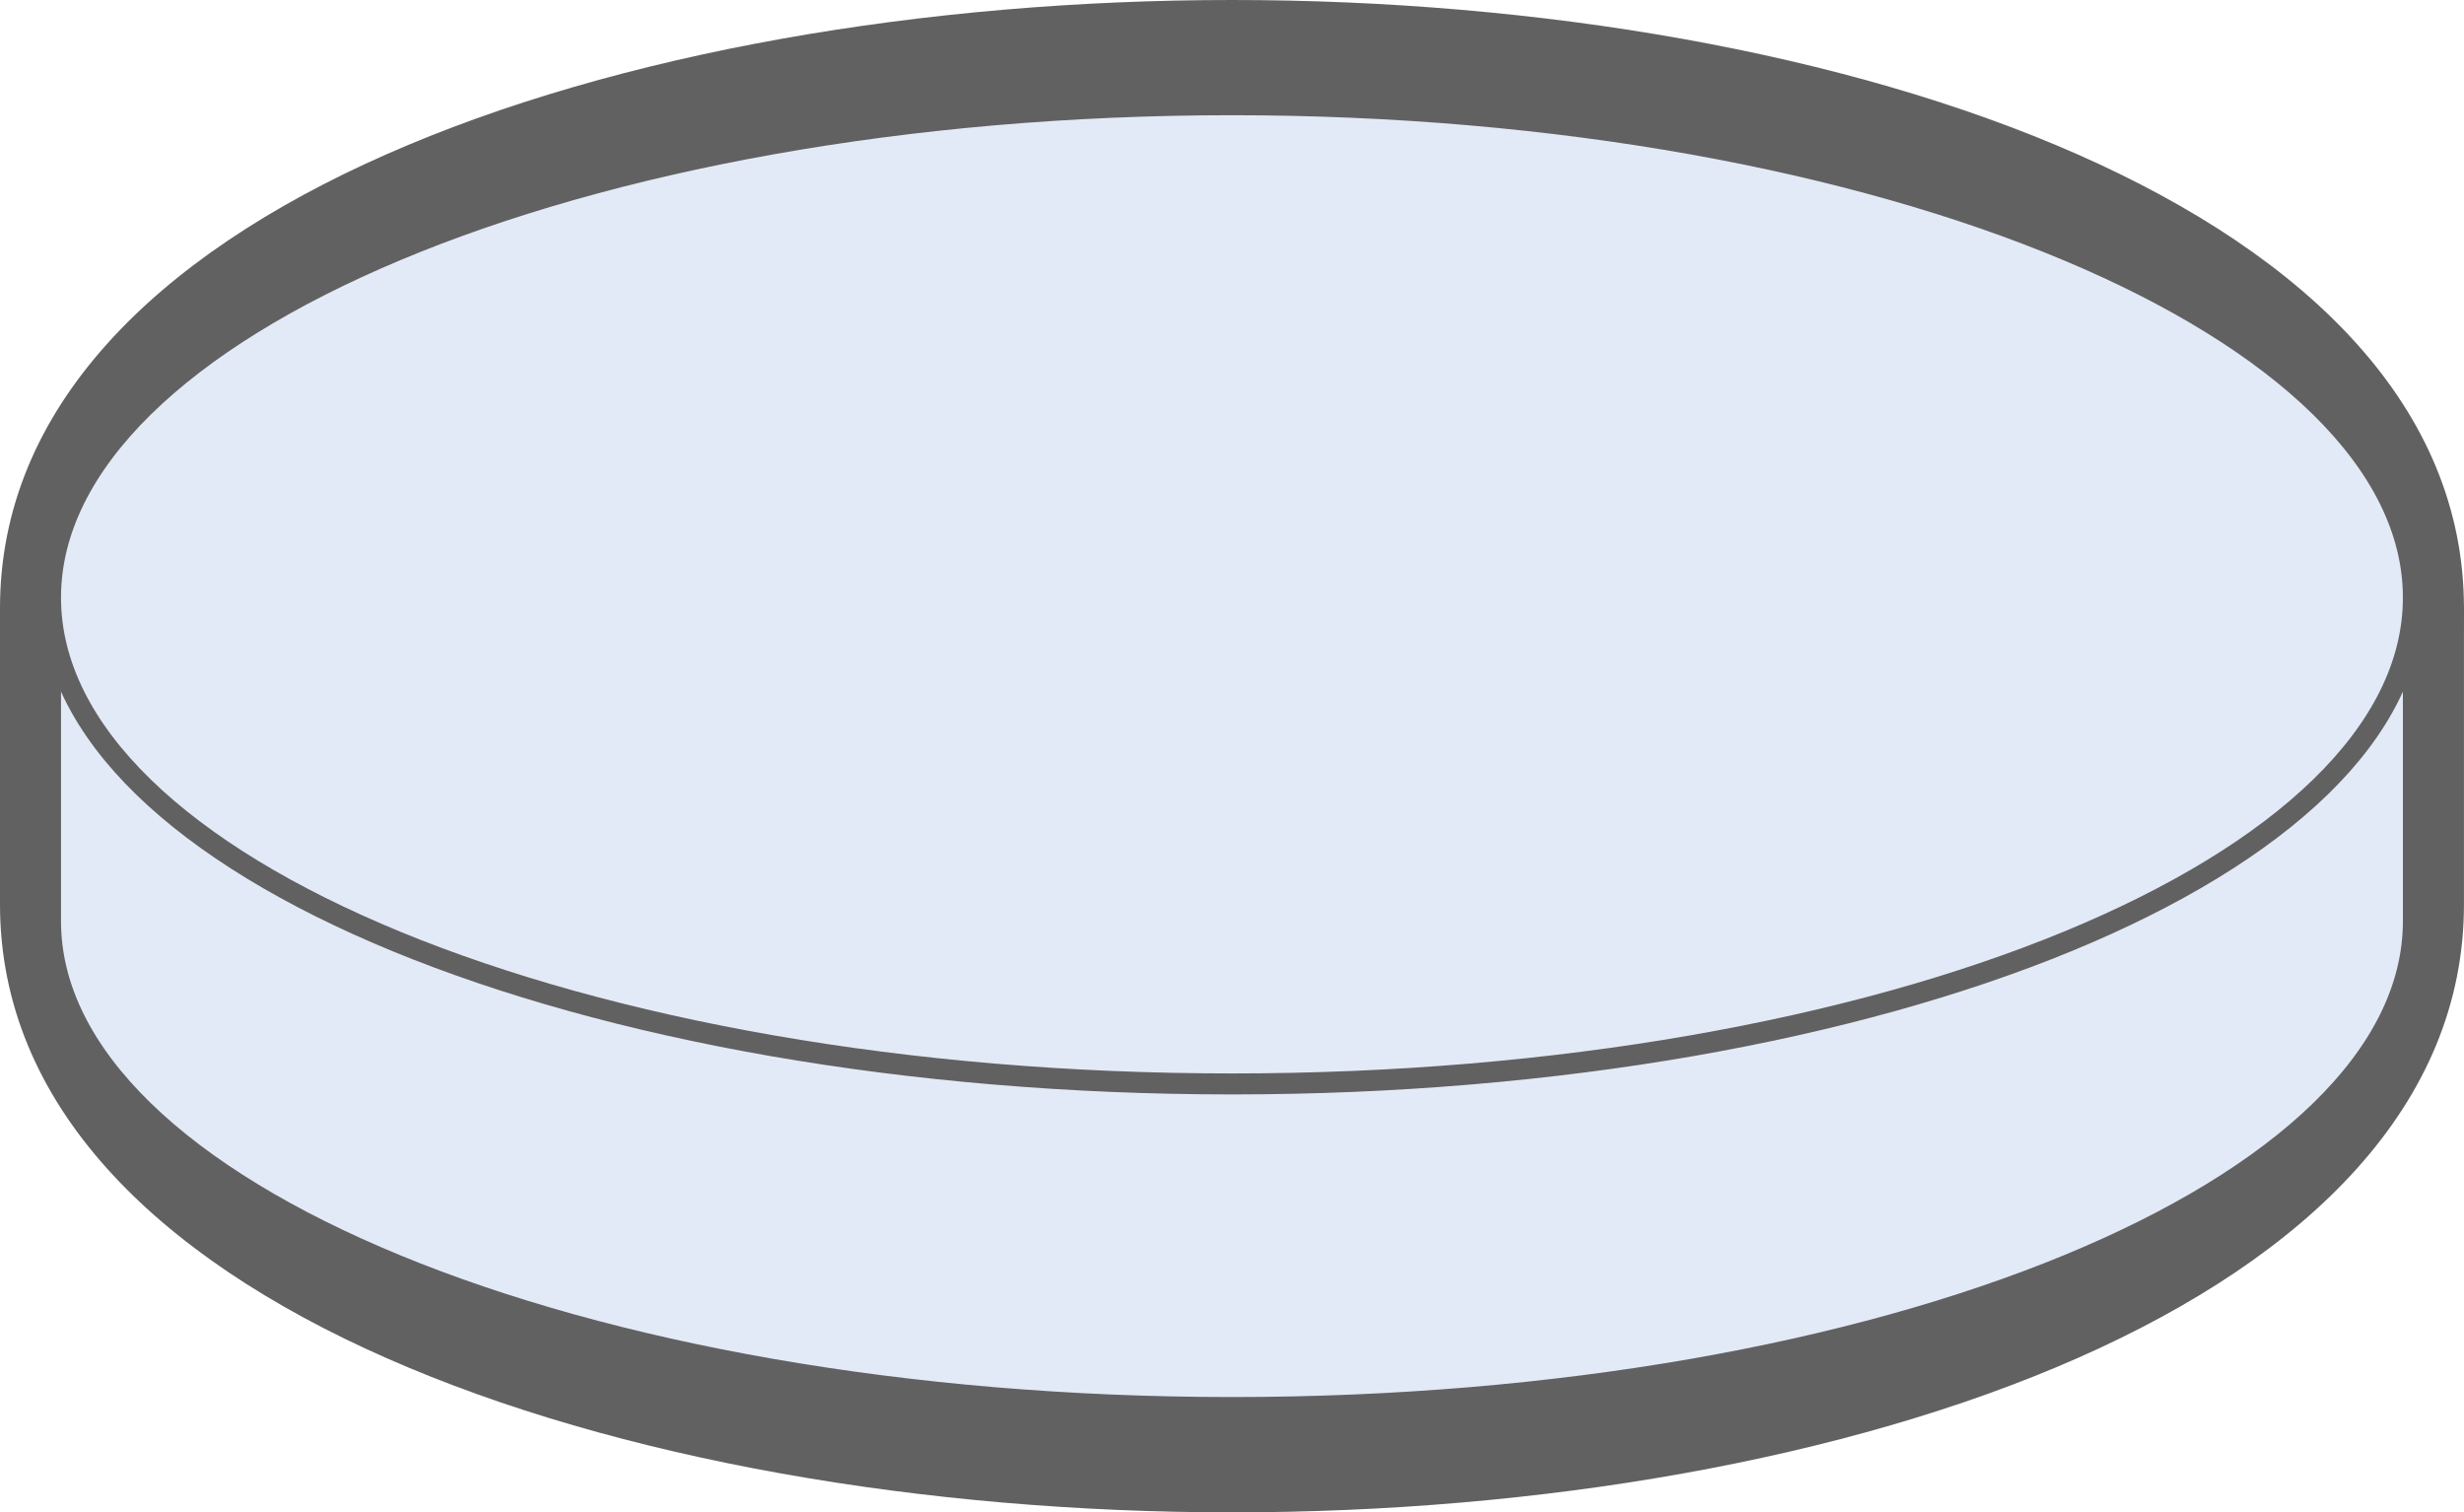 <?xml version="1.0" encoding="UTF-8"?>
<svg xmlns="http://www.w3.org/2000/svg" viewBox="0 0 52.139 32">
  <g id="a"></g>
  <g id="b">
    <g id="c">
      <g>
        <path id="d" data-name="Path 1371" d="M48.517,16.449v2.686c0,5.105-10.051,9.24-22.447,9.24S3.621,24.241,3.621,19.136v-2.686H48.517Zm3.621-3.622H0v6.311c0,8.444,13.115,12.862,26.07,12.862s26.068-4.418,26.068-12.862v-6.311Z" fill="#626161"></path>
        <path id="e" data-name="Path 1372" d="M26.07,3.622c12.396,0,22.447,4.14,22.447,9.244s-10.051,9.244-22.447,9.244S3.622,17.971,3.622,12.865,13.671,3.622,26.07,3.622m0-3.622C13.115,0,0,4.419,0,12.865s13.115,12.864,26.07,12.864,26.068-4.418,26.068-12.863S39.023,0,26.07,0" fill="#626161"></path>
        <path id="f" data-name="Path 1373" d="M51.068,19.491c0,5.688-11.192,10.291-24.999,10.291S1.069,25.177,1.069,19.491v-5.18H51.068v5.18Z" fill="#e3eaf7"></path>
        <path id="g" data-name="Path 1374" d="M51.068,19.491c0,5.688-11.192,10.291-24.999,10.291S1.069,25.177,1.069,19.491v-5.18H51.068v5.18Z" fill="none" stroke="#626161" stroke-miterlimit="10" stroke-width=".444"></path>
        <path id="h" data-name="Path 1375" d="M51.068,12.644c0,5.686-11.192,10.291-24.999,10.291S1.069,18.33,1.069,12.644,12.262,2.216,26.067,2.216s24.999,4.744,24.999,10.428" fill="#e3eaf7"></path>
        <path id="i" data-name="Path 1376" d="M51.068,12.644c0,5.686-11.192,10.291-24.999,10.291S1.069,18.33,1.069,12.644,12.262,2.216,26.067,2.216s25.001,4.744,25.001,10.428Z" fill="none" stroke="#626161" stroke-miterlimit="10" stroke-width=".444"></path>
      </g>
    </g>
  </g>
</svg>
